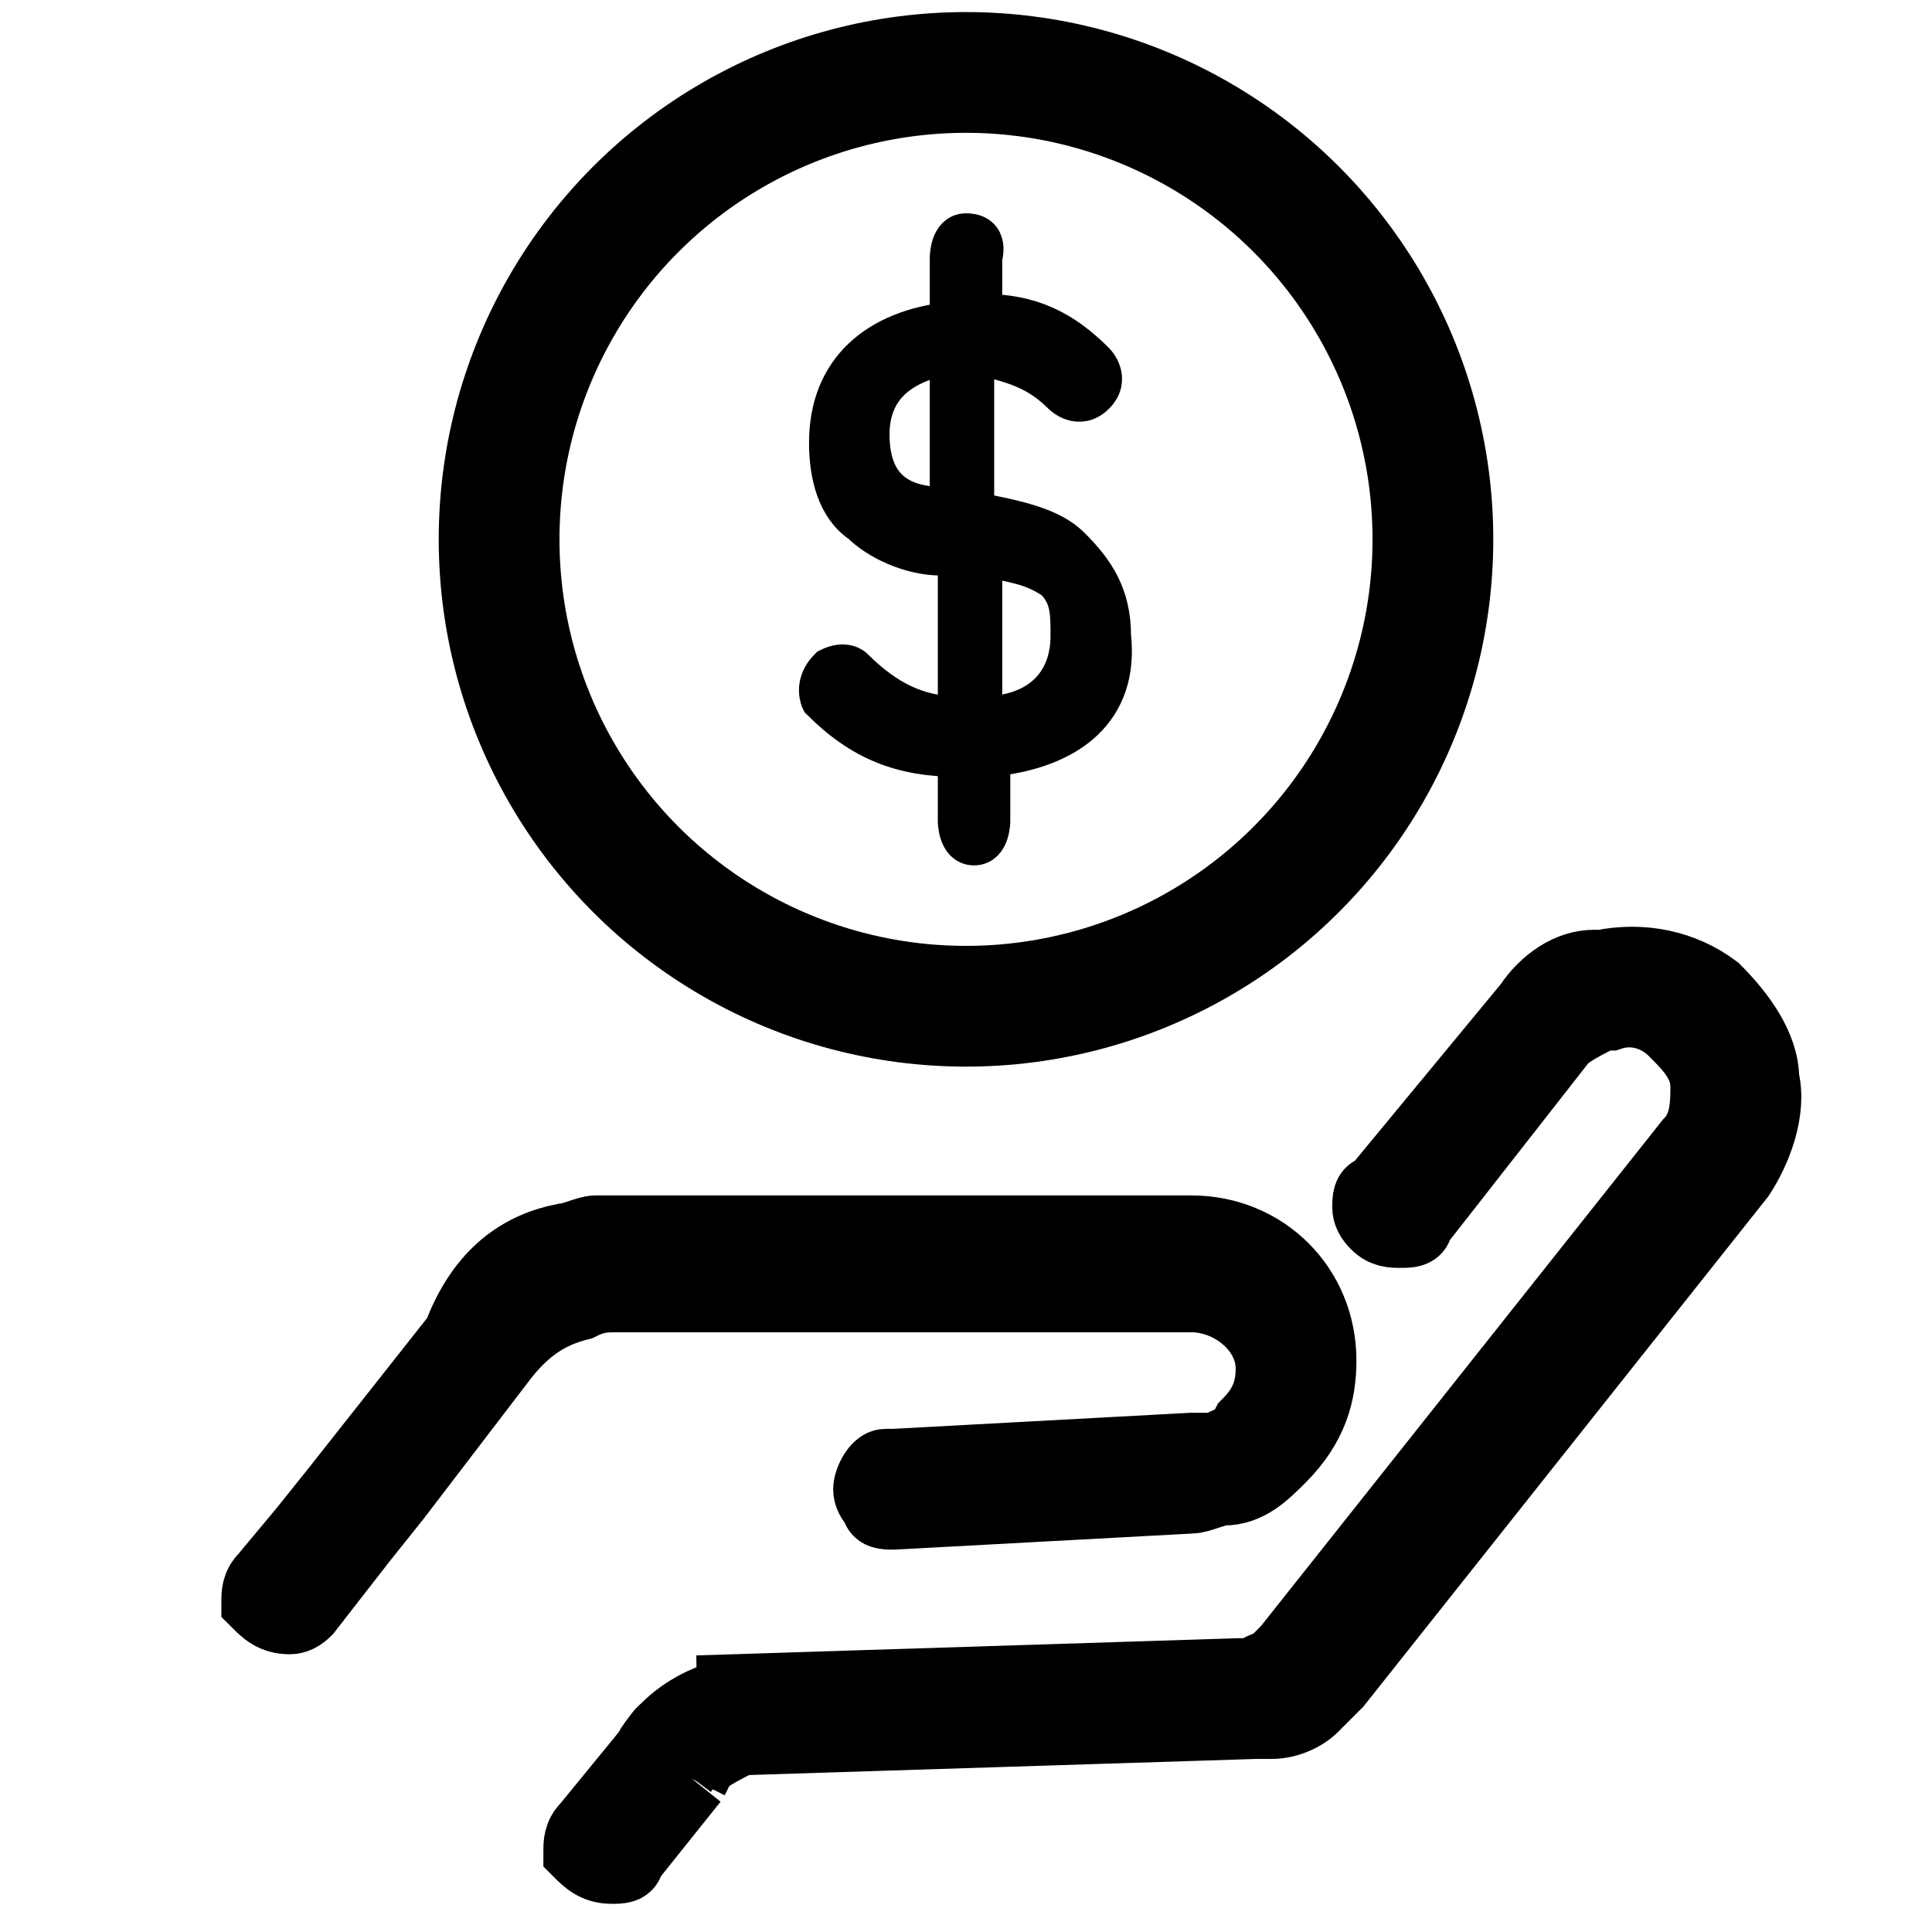 <?xml version="1.0" encoding="UTF-8"?><svg id="Layer_1" xmlns="http://www.w3.org/2000/svg" width="24" height="24" viewBox="0 0 24 24"><defs><style>.cls-1{stroke-width:.9px;}.cls-1,.cls-2,.cls-3{stroke:#000;stroke-miterlimit:10;}.cls-2{stroke-width:.5px;}.cls-3{fill:none;stroke-width:1.5px;}</style></defs><path class="cls-2" d="M12.3,9.4v.8s0,.3-.2.3-.2-.3-.2-.3v-.8c-.7,0-1.2-.2-1.7-.7,0,0-.1-.2.1-.4.2-.1.3,0,.3,0,.4.4.8.6,1.3.6v-2h-.2c-.4,0-.8-.2-1-.4-.3-.2-.4-.6-.4-1,0-.9.6-1.4,1.5-1.5v-.8s0-.3.2-.3c.3,0,.2.3.2.3v.7c.6,0,1,.2,1.4.6,0,0,.2.2,0,.4-.2.2-.4,0-.4,0-.3-.3-.6-.4-1.1-.5v2h.2c.5.1.8.2,1,.4.3.3.5.6.5,1.1.1.9-.5,1.4-1.5,1.5ZM11.8,4.4c-.6.1-1,.4-1,1,0,.9.7.9,1,.9v-1.9ZM13.1,7.2c-.3-.2-.5-.2-.9-.3v2c.7,0,1.1-.4,1.1-1,0-.3,0-.5-.2-.7Z"/><circle class="cls-3" cx="12" cy="6.7" r="5.8"/><path class="cls-1" d="M8,21.9l.1-.2c.2-.3.5-.5.8-.6.1,0,.2,0,.2-.1h0l6.3-.2h.1c.1,0,.2-.1.3-.1l.2-.2,5-6.3h0c.2-.2.2-.5.2-.7,0-.3-.2-.5-.4-.7h0c-.2-.2-.5-.3-.8-.2h-.1c-.2.1-.4.2-.5.3l-1.8,2.3h0c0,.1-.1.1-.2.1s-.2,0-.3-.1h0q-.1-.1-.1-.2c0-.1,0-.2.1-.2l1.9-2.3c.2-.3.5-.5.8-.5h.1c.5-.1,1,0,1.4.3h0c.3.3.6.7.6,1.1.1.4-.1.9-.3,1.2l-5,6.3-.3.3c-.1.1-.3.2-.5.2h-.2l-6.3.2h-.1c-.2.1-.4.2-.5.3l-.1.2"/><path class="cls-1" d="M16.4,16.9c0,.4-.1.8-.5,1.2-.2.2-.4.4-.7.4-.1,0-.3.1-.4.1l-3.7.2c-.1,0-.2,0-.2-.1q-.1-.1-.1-.2c0-.1.1-.3.2-.3h.1l3.7-.2h.3c.2-.1.3-.1.4-.3.2-.2.3-.4.3-.7,0-.5-.5-.9-1-.9h-7.1c-.2,0-.3,0-.5.1-.4.1-.7.3-1,.7l-1.3,1.7-.4.5-.7.9q-.1.1-.2.1h0c-.2,0-.3-.1-.4-.2,0-.1,0-.2.1-.3h0l.5-.6.4-.5,1.5-1.9c.3-.8.8-1.1,1.3-1.2.1,0,.3-.1.4-.1h7.4c.9,0,1.6.7,1.6,1.6Z"/><path class="cls-1" d="M8.6,22.1l-.8,1c0,.1-.1.1-.2.1h0c-.2,0-.3-.1-.4-.2,0-.1,0-.2.1-.3h0l.9-1.1c0-.1.1-.1.2-.1h0c.1,0,.2,0,.3.1l.4.3"/></svg>